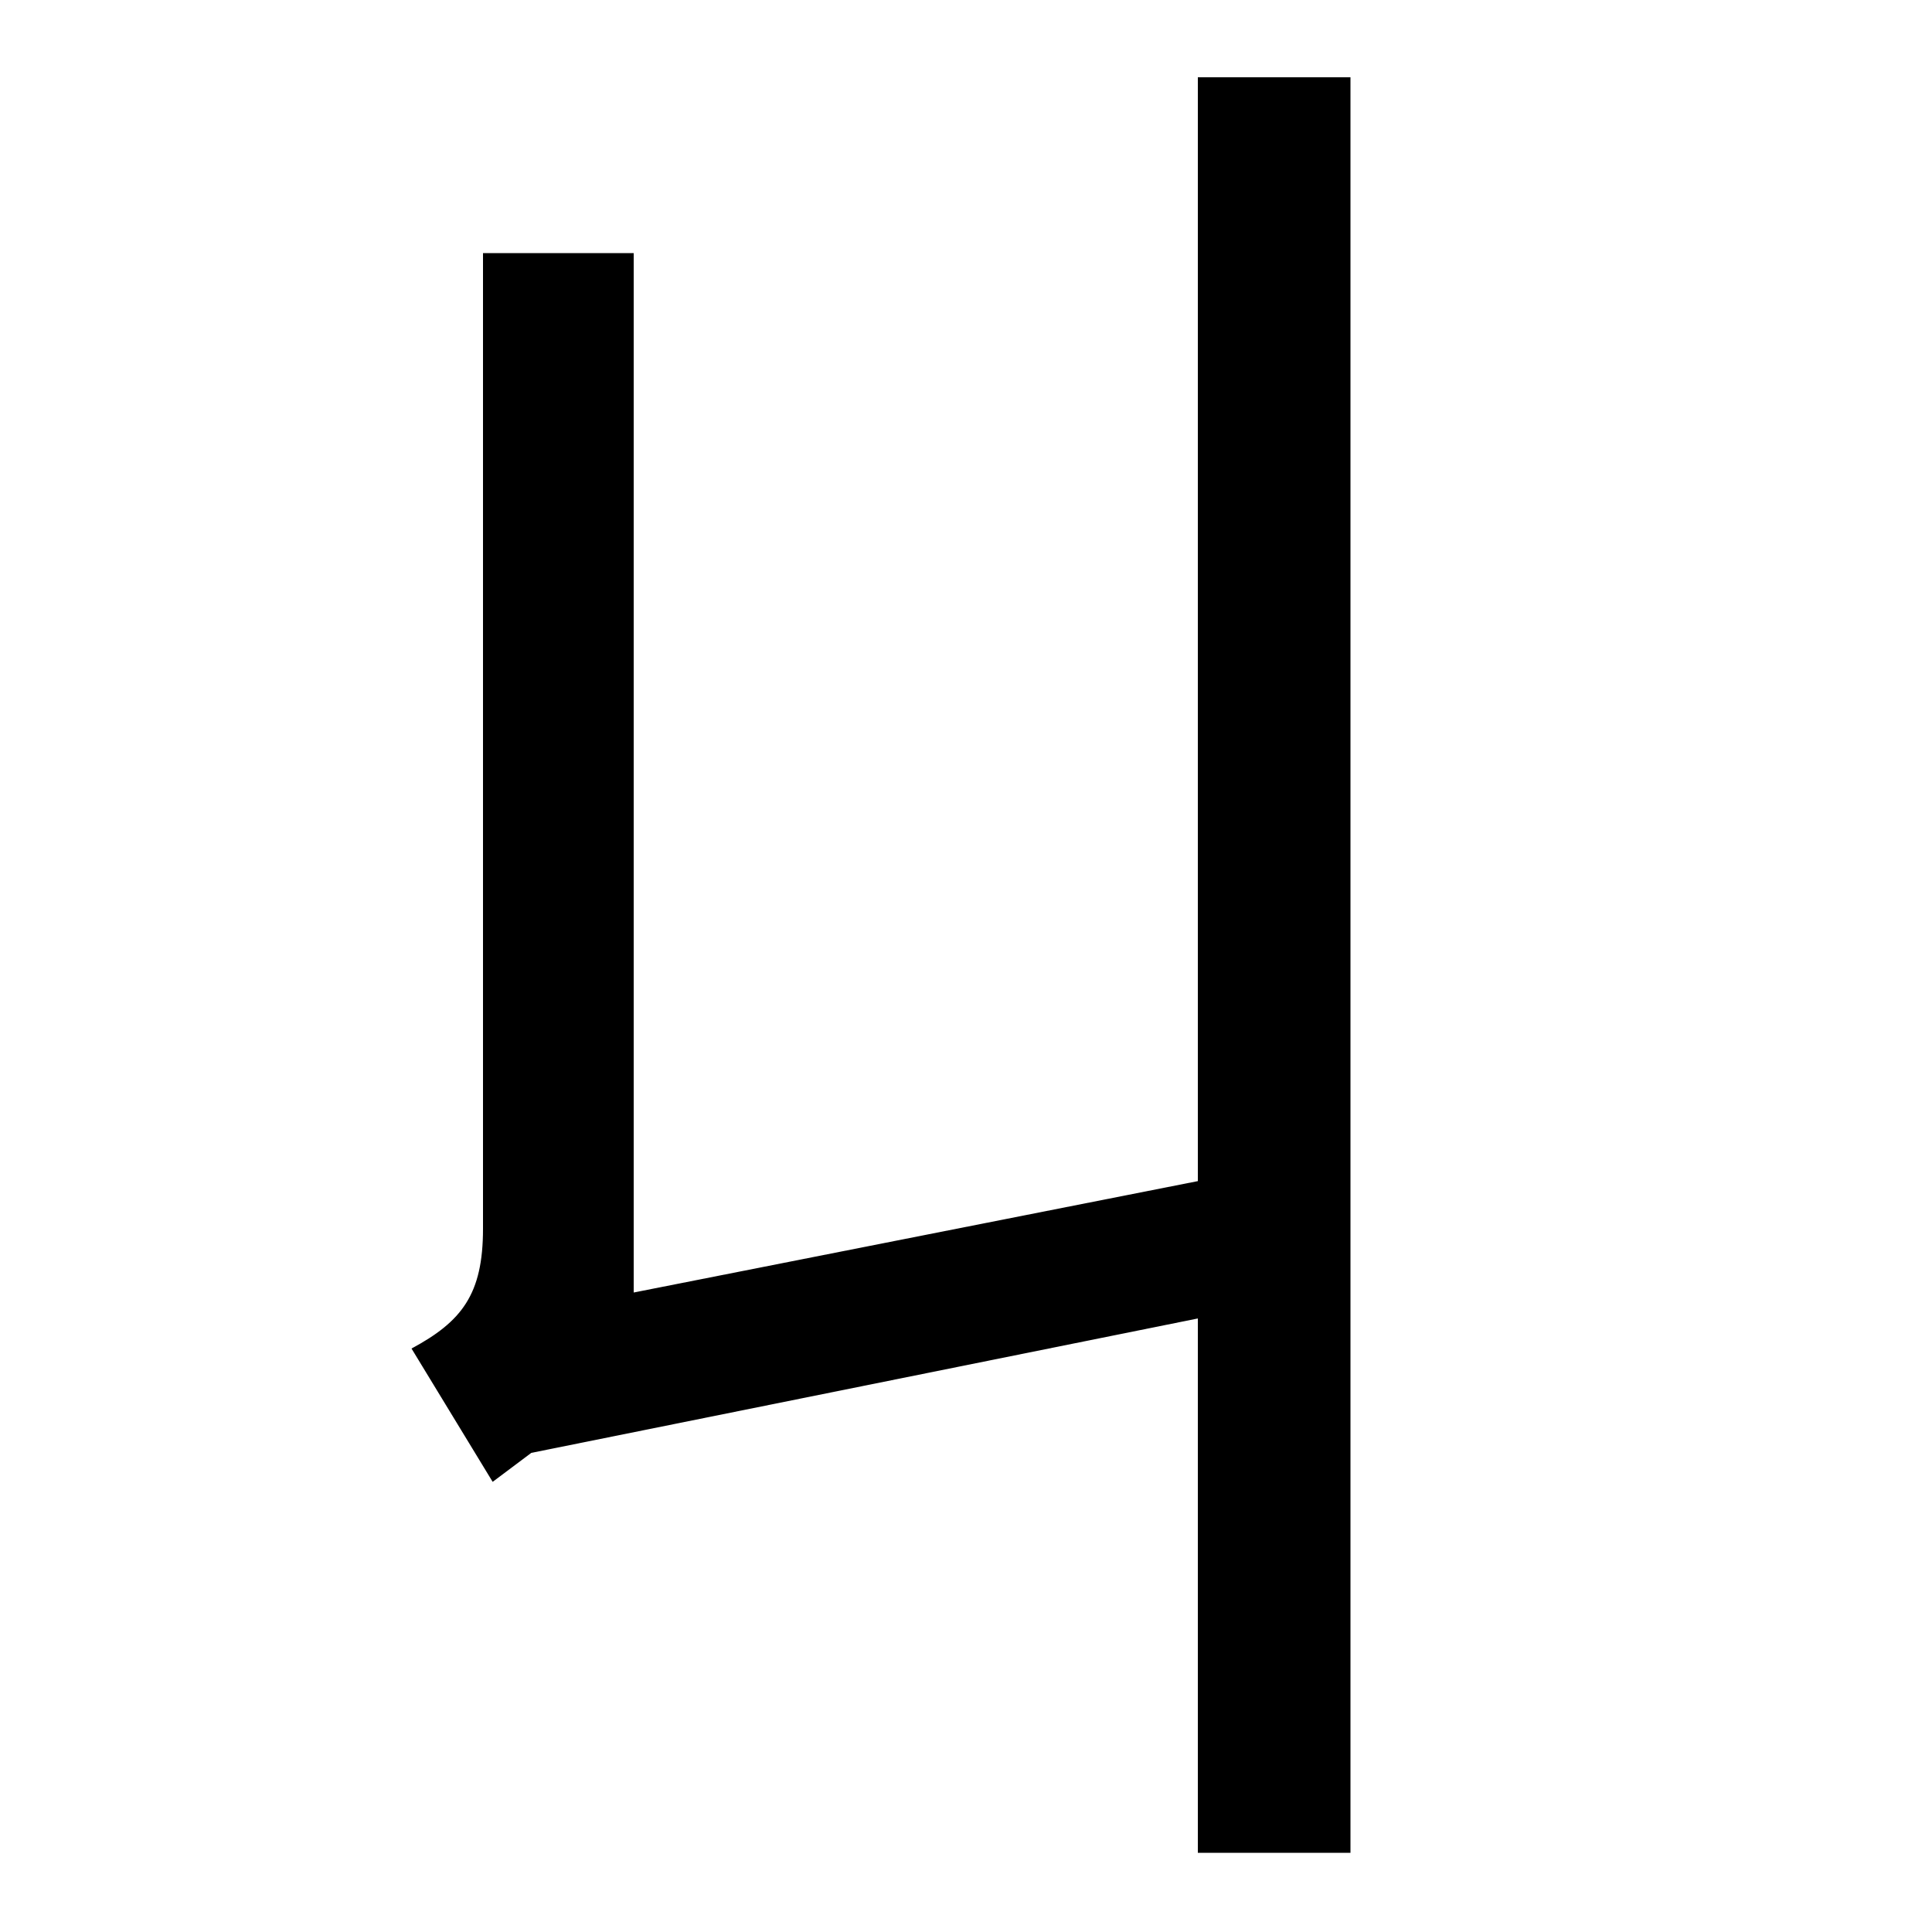 <svg xmlns="http://www.w3.org/2000/svg" width="1000" height="1000"><path d="M213 182 255 113 275 128 642 202V273L328 211V749H250V244C250 210 239 196 213 182ZM620 -79H699V840H620Z" transform="translate(0, 880) scale(1,-1)" /></svg>